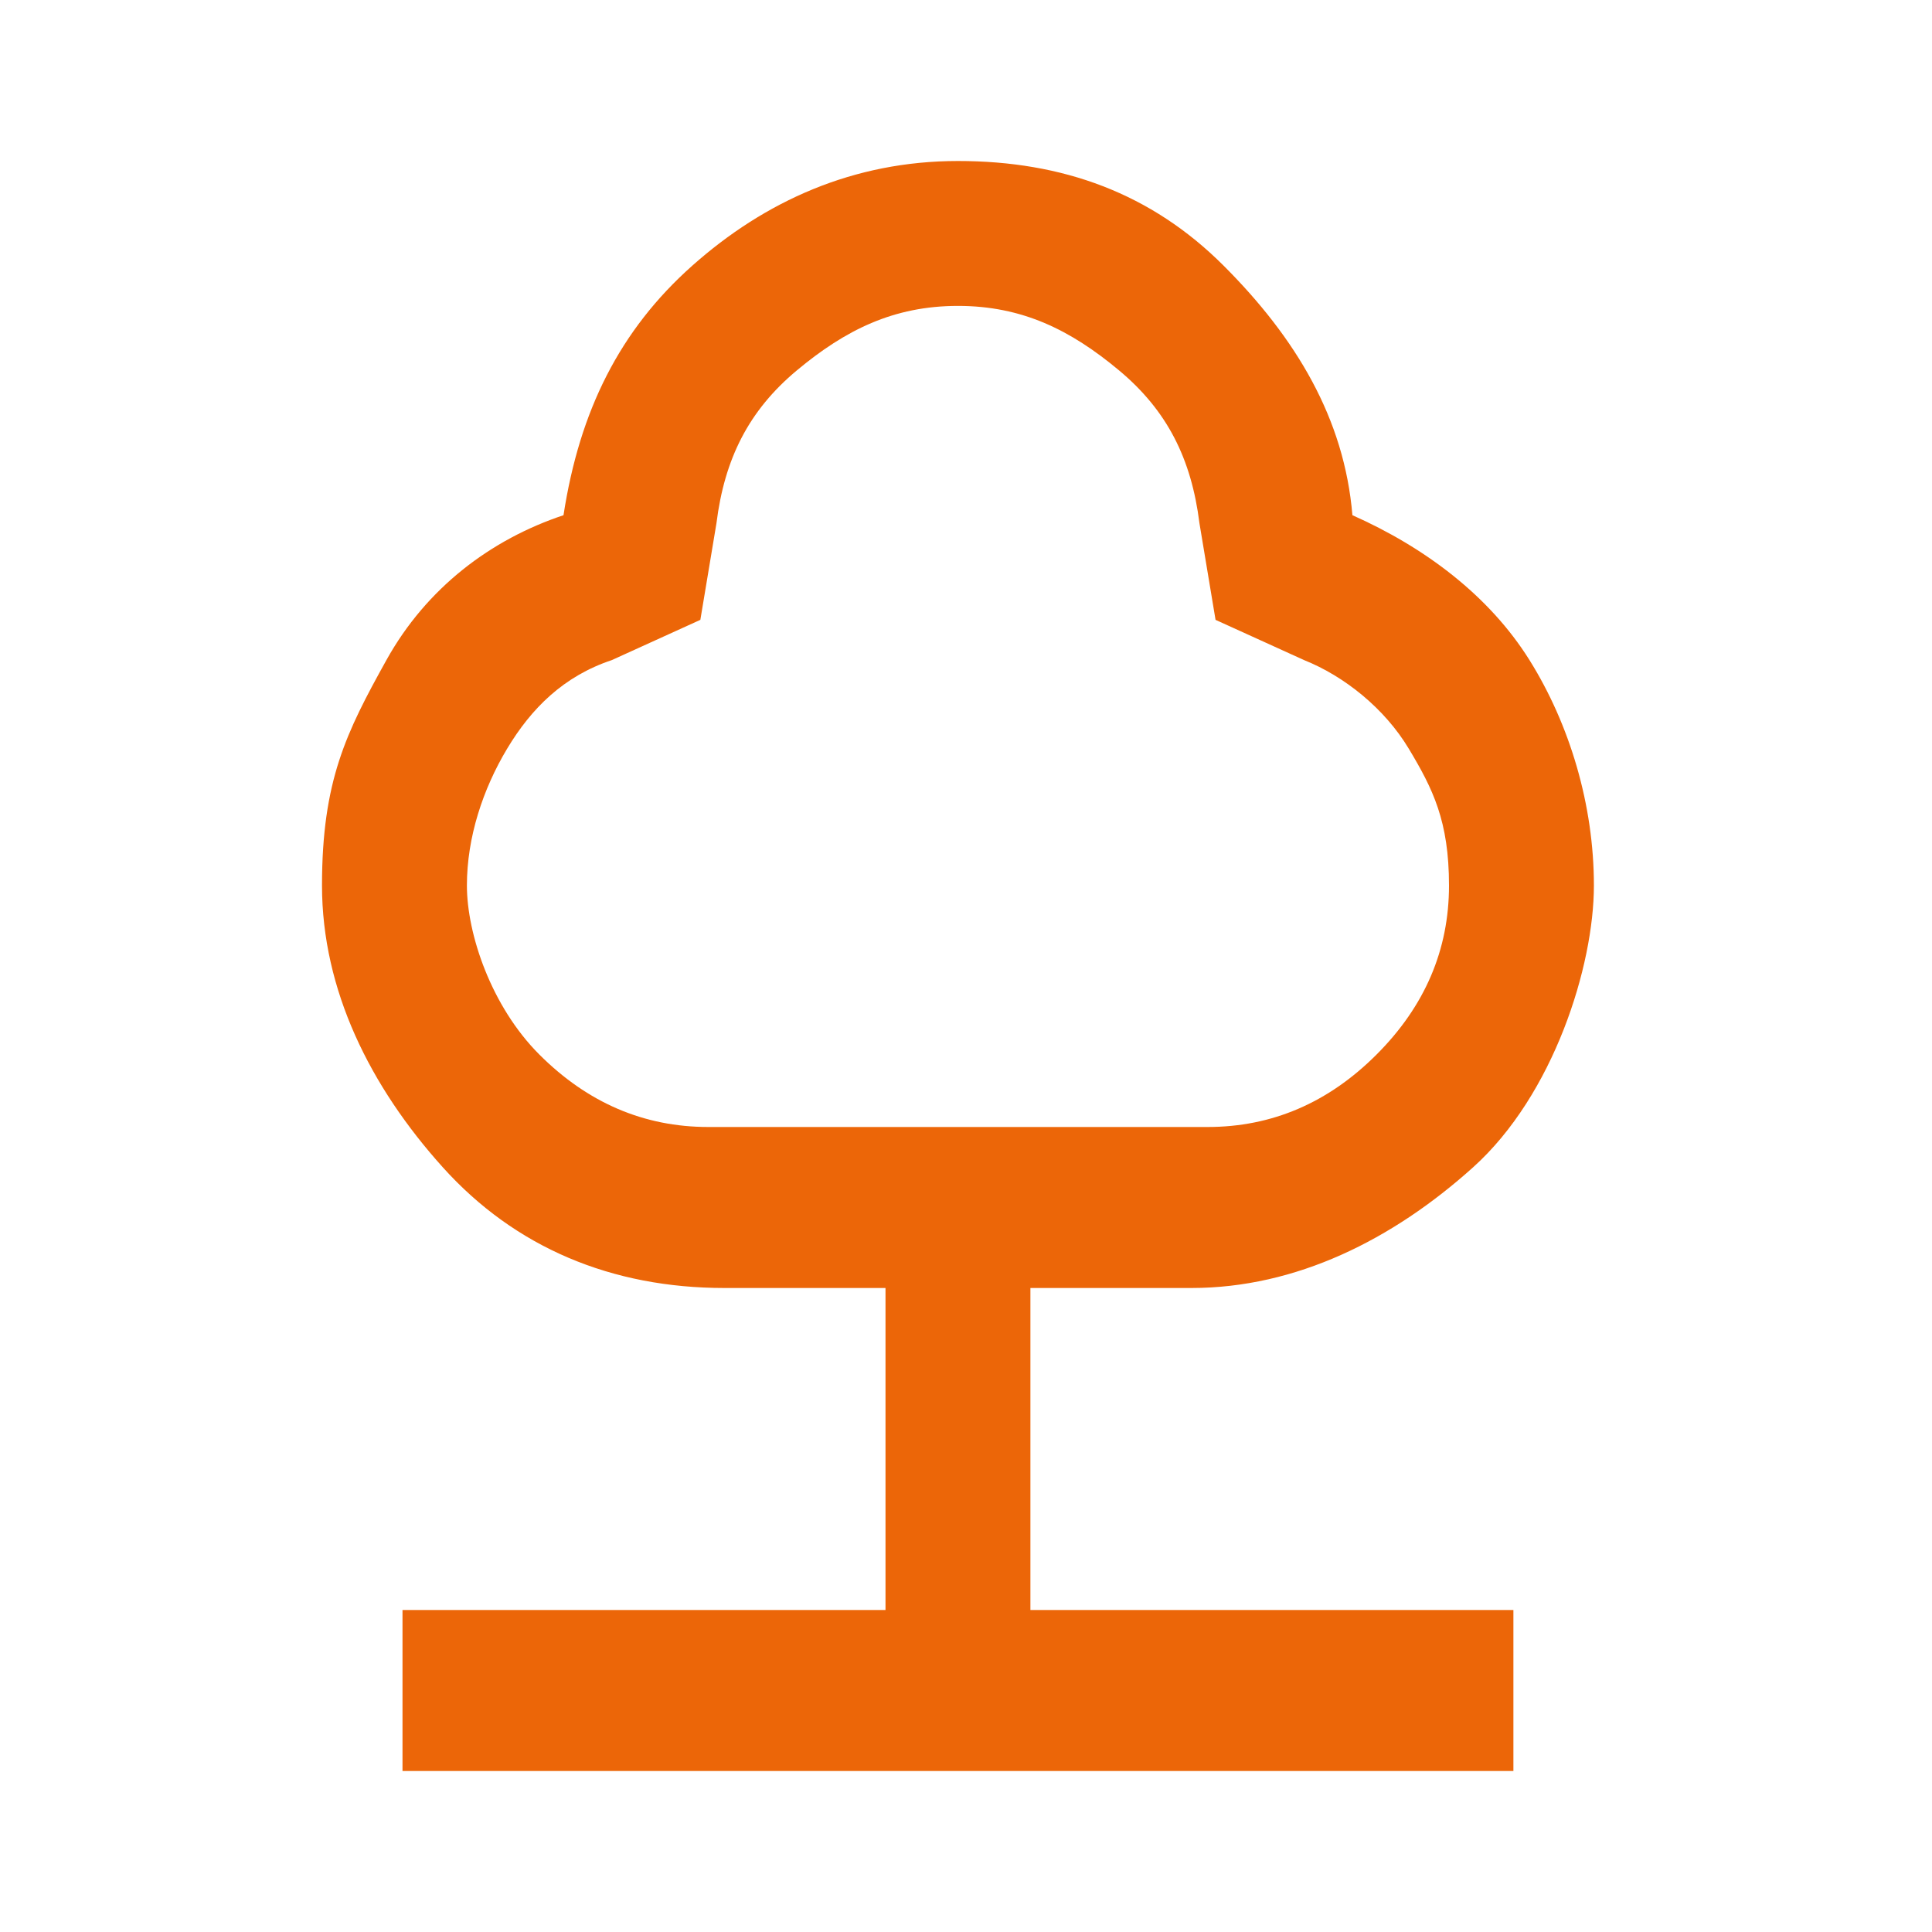 <?xml version="1.0" encoding="UTF-8"?>
<svg id="Ebene_1" xmlns="http://www.w3.org/2000/svg" version="1.1" viewBox="0 0 24 24">
  <!-- Generator: Adobe Illustrator 29.5.1, SVG Export Plug-In . SVG Version: 2.1.0 Build 141)  -->
  <path d="M5,22v-2h6v-4h-2c-1.4,0-2.6-.5-3.5-1.5s-1.5-2.2-1.5-3.5.3-1.9.8-2.8,1.3-1.5,2.2-1.8c.2-1.3.7-2.3,1.6-3.1s2-1.3,3.3-1.3,2.4.4,3.3,1.3,1.5,1.9,1.6,3.1c.9.4,1.7,1,2.2,1.8s.8,1.8.8,2.8-.5,2.6-1.5,3.5-2.2,1.5-3.5,1.5h-2v4h6v2H5ZM9,14h6c.8,0,1.5-.3,2.1-.9s.9-1.3.9-2.1-.2-1.2-.5-1.7-.8-.9-1.3-1.1l-1.1-.5-.2-1.2c-.1-.8-.4-1.4-1-1.9s-1.2-.8-2-.8-1.4.3-2,.8-.9,1.1-1,1.9l-.2,1.2-1.1.5c-.6.2-1,.6-1.3,1.1-.3.5-.5,1.1-.5,1.7s.3,1.5.9,2.1c.6.6,1.3.9,2.1.9Z" fill="#ec6608"/>
</svg>